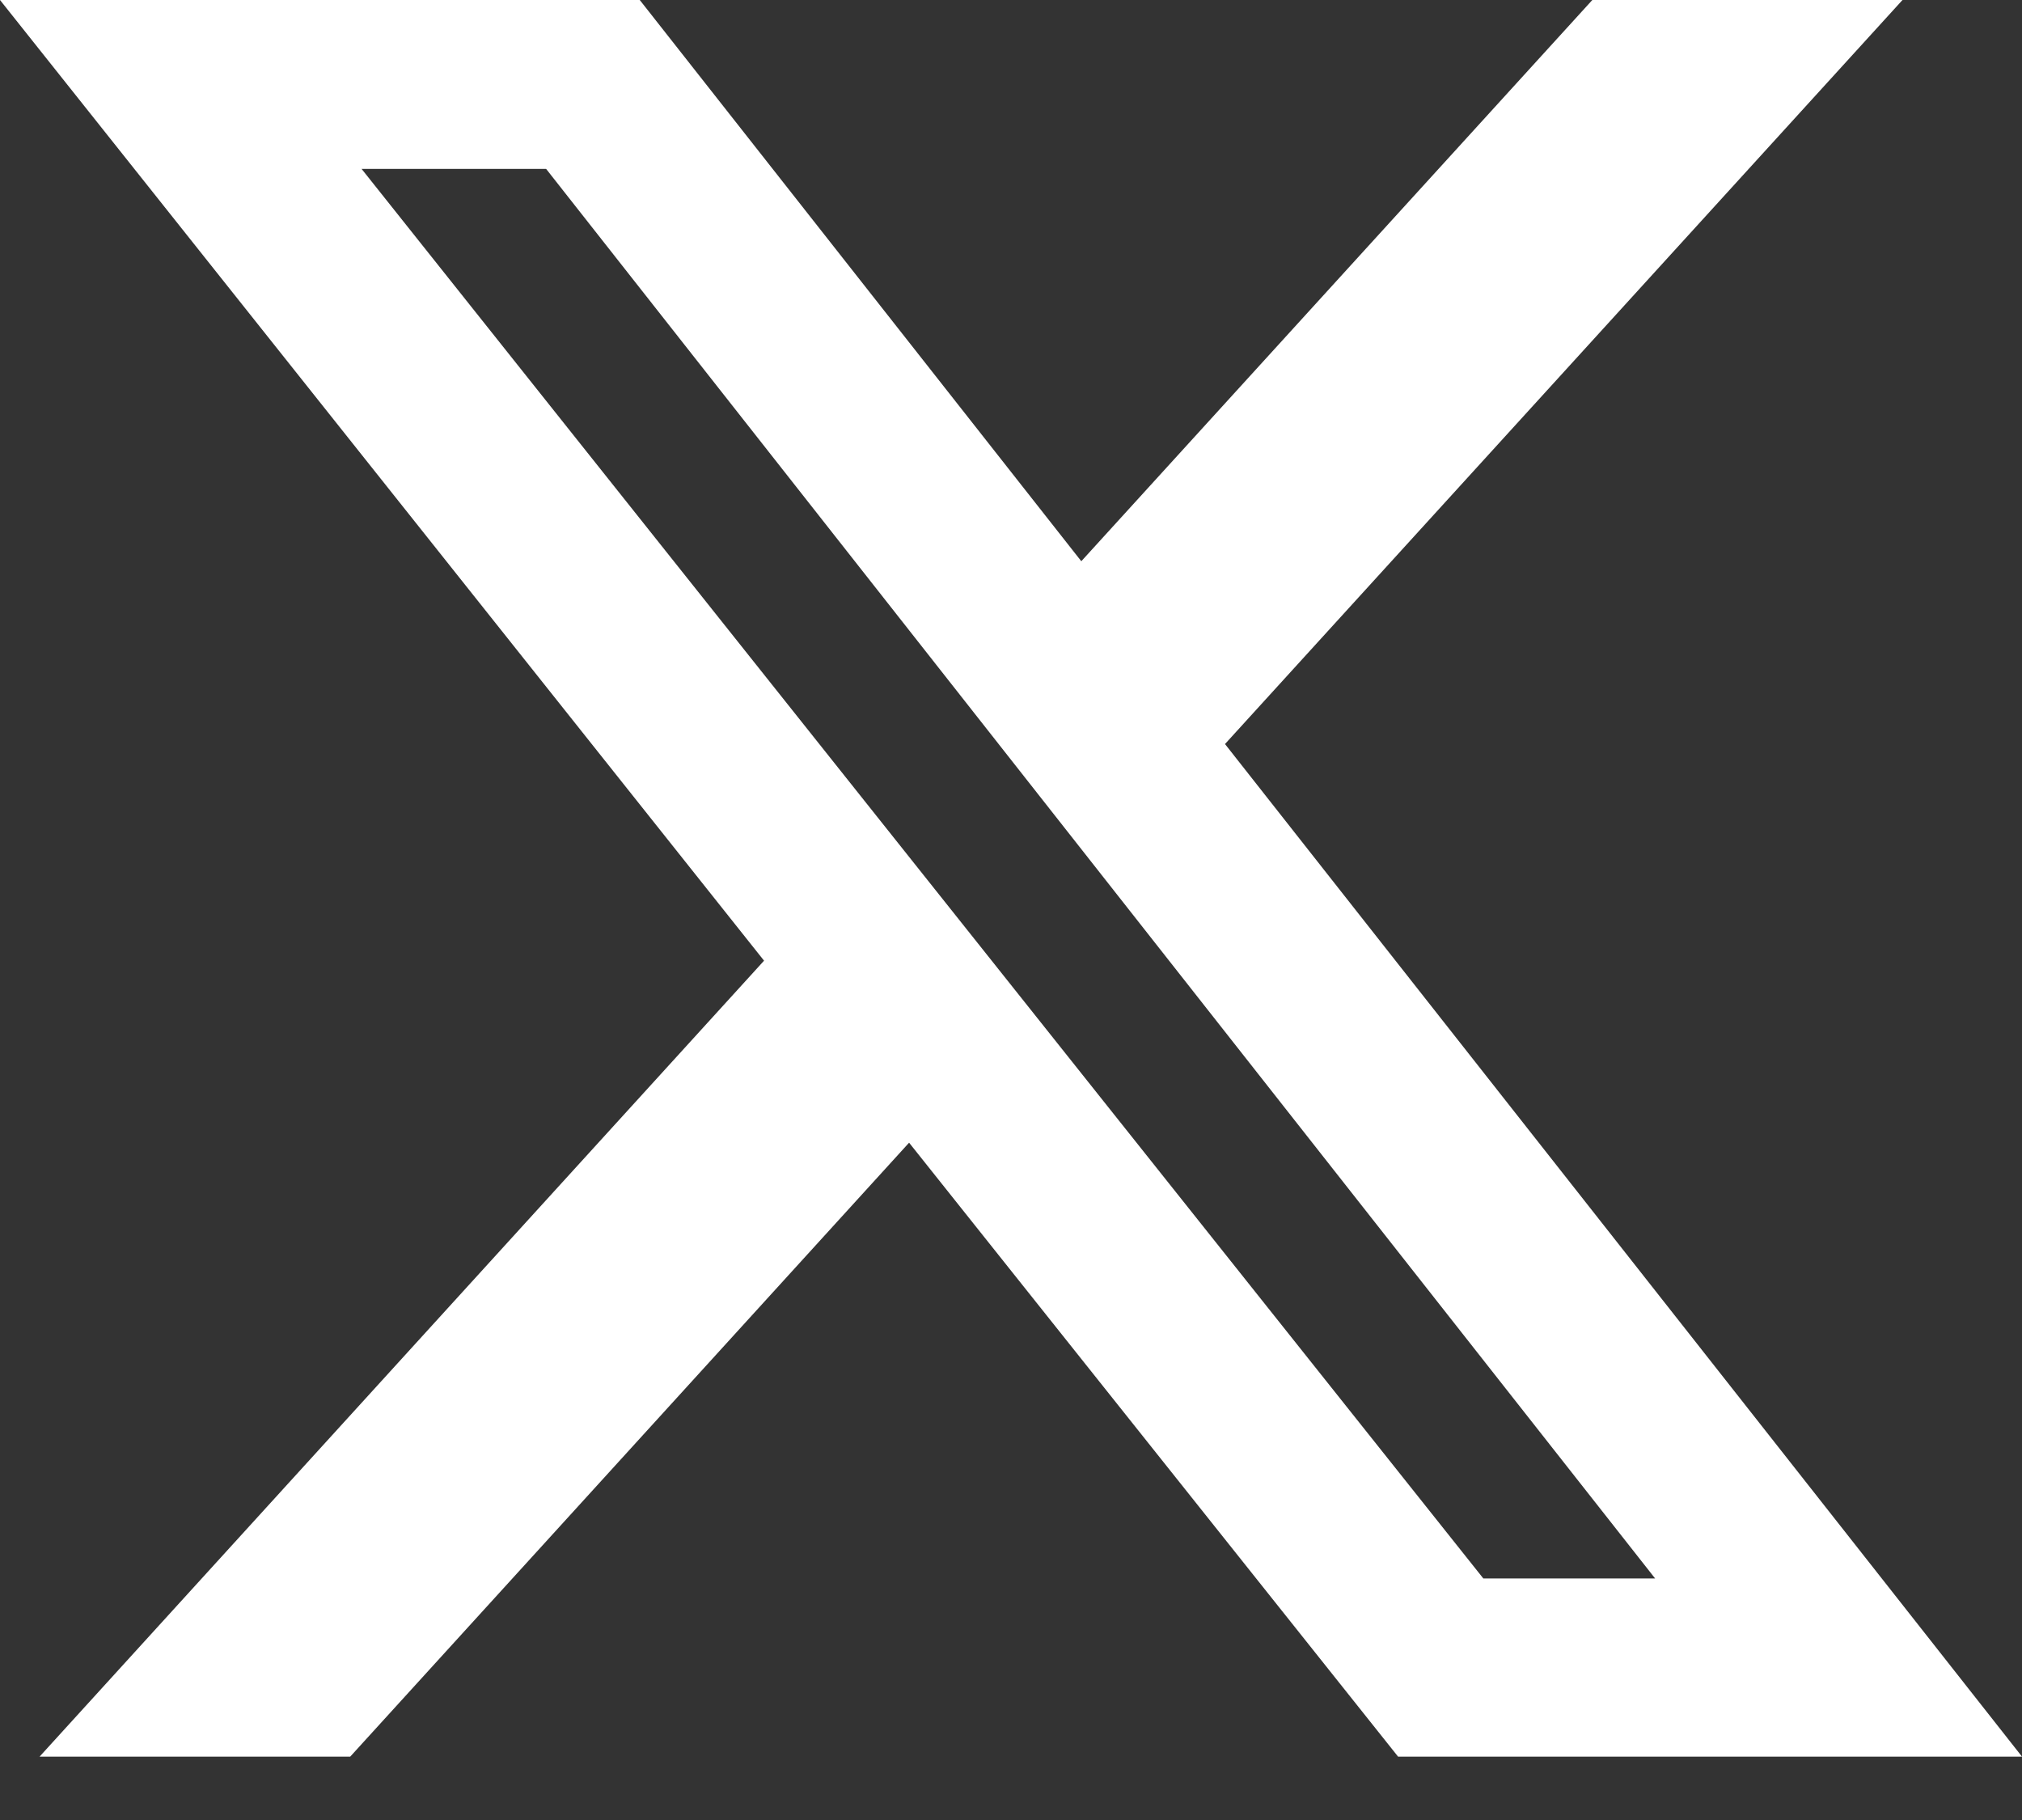 <svg width="30" height="27" viewBox="0 0 30 27" fill="none" xmlns="http://www.w3.org/2000/svg">
<rect x="0" y="0" width="30" height="27" fill="#333333" stroke="none"/>
<path d="M23.625 0H28.227L18.175 11.038L30 26.06H20.743L13.488 16.952L5.196 26.06H0.587L11.336 14.252L0 0H9.492L16.043 8.326L23.625 0ZM22.008 23.417H24.557L8.103 2.506H5.365L22.008 23.417Z" fill="white"/>
</svg>
